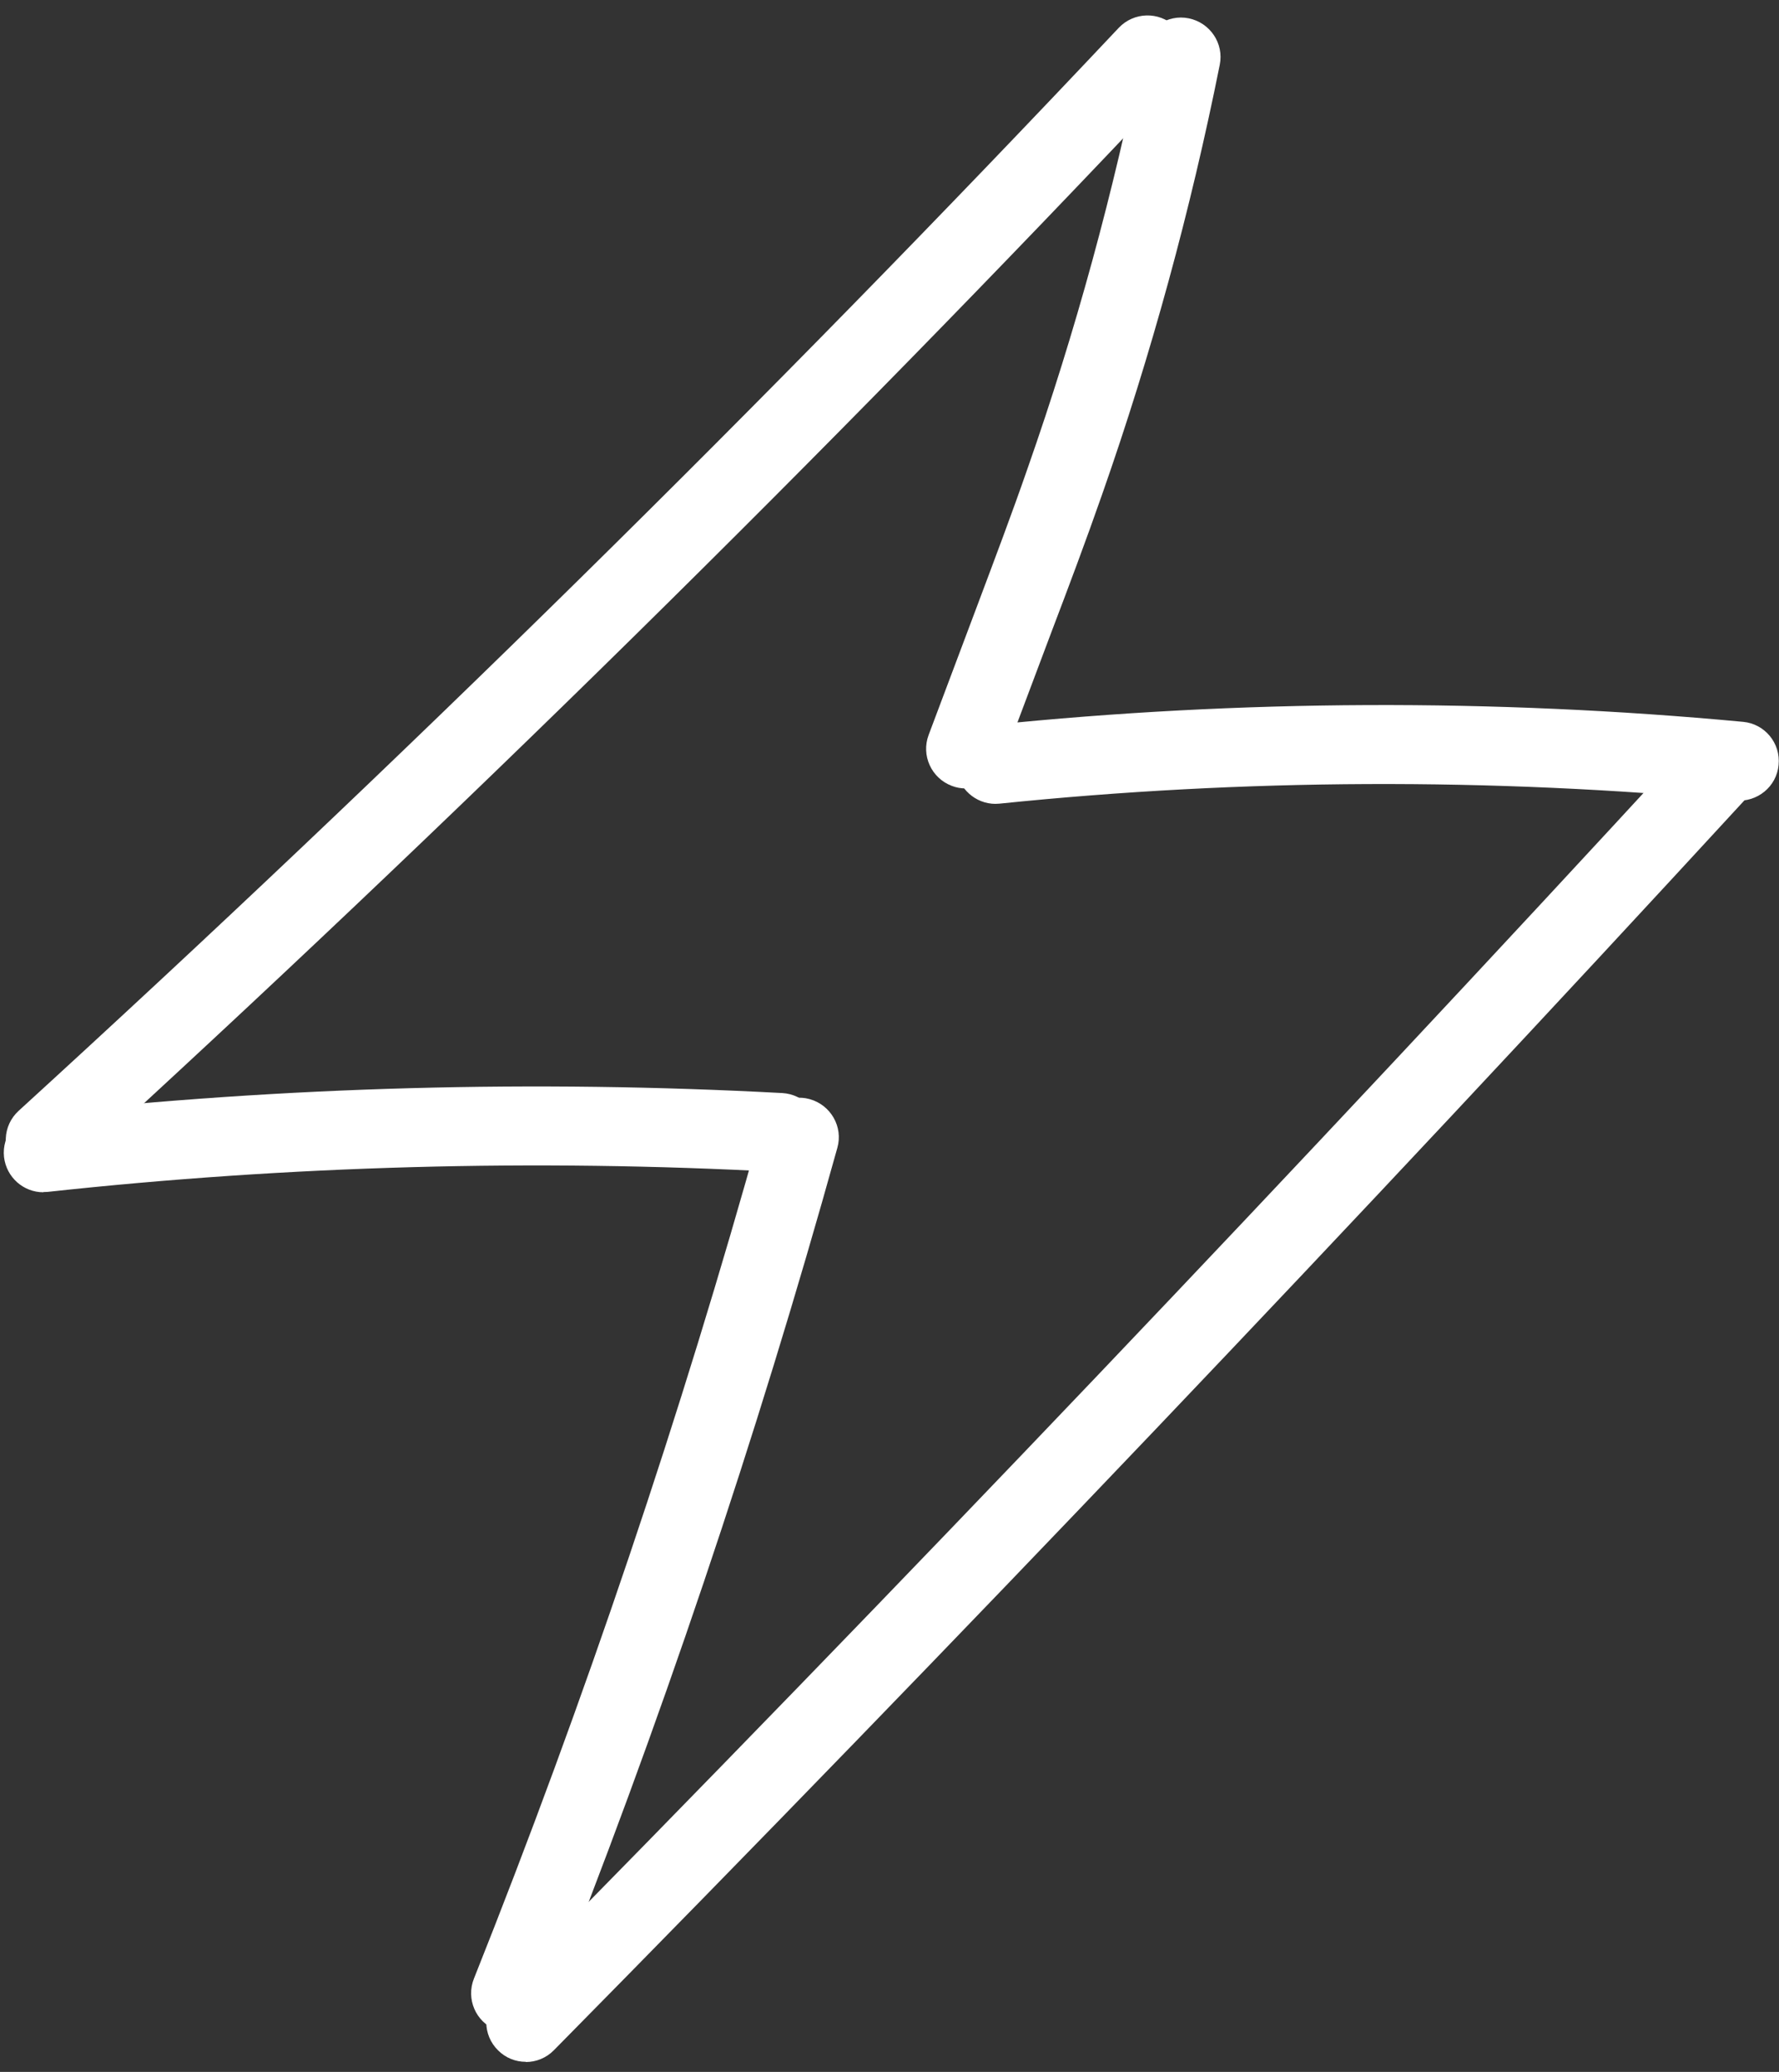 <svg width="61" height="71" viewBox="0 0 61 71" fill="none" xmlns="http://www.w3.org/2000/svg">
<rect x="0" y="0" width="61" height="71" fill="#333333" stroke="none"/>
<path d="M1.554 40.424C1.188 40.424 0.822 40.275 0.551 39.983C0.05 39.428 0.083 38.575 0.639 38.066C13.622 26.219 26.313 13.735 38.361 0.953C38.876 0.411 39.73 0.384 40.279 0.899C40.821 1.414 40.848 2.267 40.333 2.816C28.238 15.645 15.492 28.183 2.462 40.078C2.204 40.315 1.872 40.431 1.547 40.431L1.554 40.424Z" fill="white"/>
<path d="M33.11 27.018C32.954 27.018 32.791 26.991 32.635 26.93C31.937 26.666 31.578 25.887 31.843 25.183L33.53 20.698C34.099 19.181 34.695 17.61 35.237 16.045C36.877 11.371 38.199 6.541 39.167 1.691C39.317 0.96 40.028 0.479 40.76 0.628C41.492 0.777 41.973 1.488 41.824 2.22C40.828 7.198 39.472 12.15 37.792 16.939C37.236 18.531 36.64 20.116 36.057 21.647L34.37 26.131C34.167 26.673 33.652 27.012 33.103 27.012L33.11 27.018Z" fill="white"/>
<path d="M34.133 27.547C33.449 27.547 32.859 27.025 32.785 26.328C32.71 25.582 33.252 24.919 33.998 24.844C42.542 23.97 51.215 23.936 59.767 24.736C60.512 24.803 61.061 25.467 60.986 26.212C60.919 26.957 60.255 27.499 59.509 27.432C51.127 26.646 42.637 26.68 34.269 27.54C34.221 27.54 34.174 27.547 34.126 27.547H34.133Z" fill="white"/>
<path d="M1.486 40.857C0.802 40.857 0.219 40.342 0.138 39.651C0.056 38.906 0.592 38.236 1.337 38.154C9.773 37.233 18.352 37.003 26.822 37.457C27.567 37.497 28.143 38.134 28.102 38.879C28.062 39.624 27.425 40.207 26.679 40.16C18.352 39.712 9.922 39.943 1.635 40.844C1.588 40.844 1.533 40.85 1.486 40.85V40.857Z" fill="white"/>
<path d="M17.511 69.659C17.342 69.659 17.172 69.625 17.01 69.564C16.312 69.287 15.973 68.501 16.251 67.803C20.045 58.293 23.359 48.471 26.103 38.608C26.306 37.89 27.052 37.464 27.77 37.667C28.488 37.87 28.915 38.615 28.712 39.333C25.941 49.291 22.6 59.207 18.765 68.806C18.555 69.334 18.047 69.659 17.505 69.659H17.511Z" fill="white"/>
<path d="M18.026 70.655C17.681 70.655 17.342 70.526 17.078 70.262C16.542 69.734 16.542 68.88 17.064 68.345C30.847 54.384 44.561 39.983 57.842 25.562C58.35 25.013 59.204 24.973 59.76 25.481C60.309 25.989 60.35 26.842 59.841 27.398C46.54 41.846 32.798 56.267 18.995 70.255C18.731 70.526 18.379 70.662 18.033 70.662L18.026 70.655Z" fill="white"/>
</svg>

